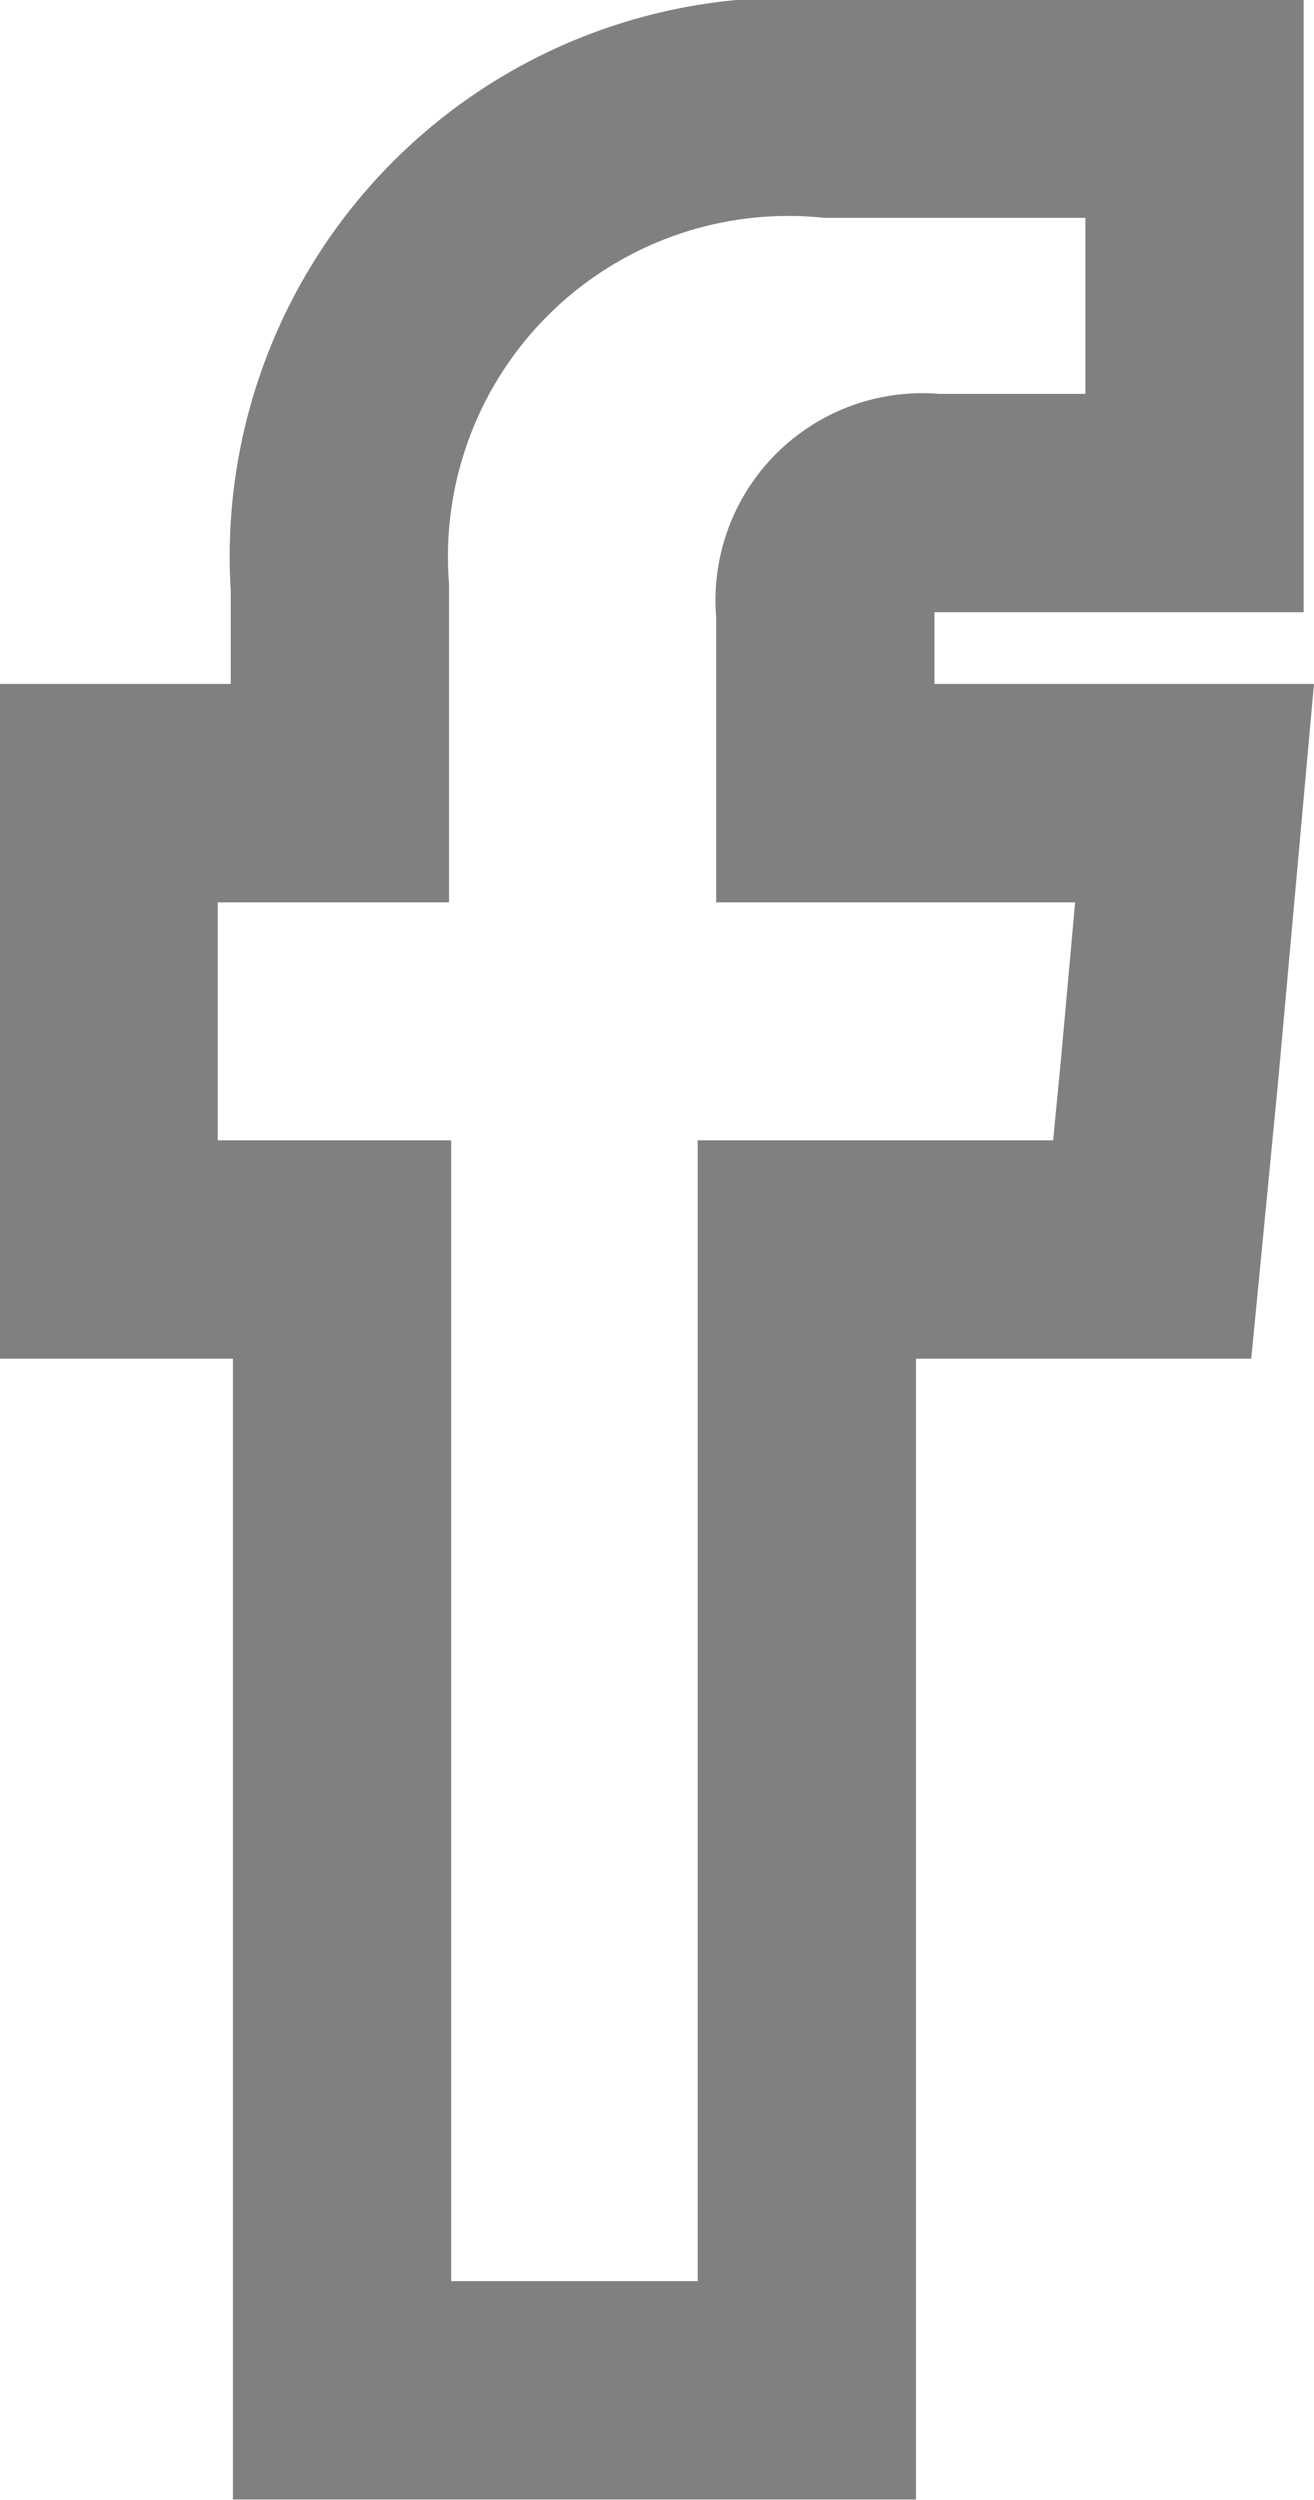 <svg xmlns="http://www.w3.org/2000/svg" viewBox="0 0 12.1 23.01"><g id="b3a98404-04cb-46ea-8b97-26284a2a0216" data-name="Capa 2"><g id="bbcd3ed9-5045-4043-886c-730d8409c2b5" data-name="Capa 2"><path d="M7.6,7.3V5.63a.9.9,0,0,1,1-1H11V1H7.64A4.14,4.14,0,0,0,3.13,5.41V7.3H1v4.2H3.15V22H7.43V11.5h3.18l.16-1.65L11,7.3Z" fill="none" stroke="gray" stroke-miterlimit="10" stroke-width="2.01"/></g></g></svg>